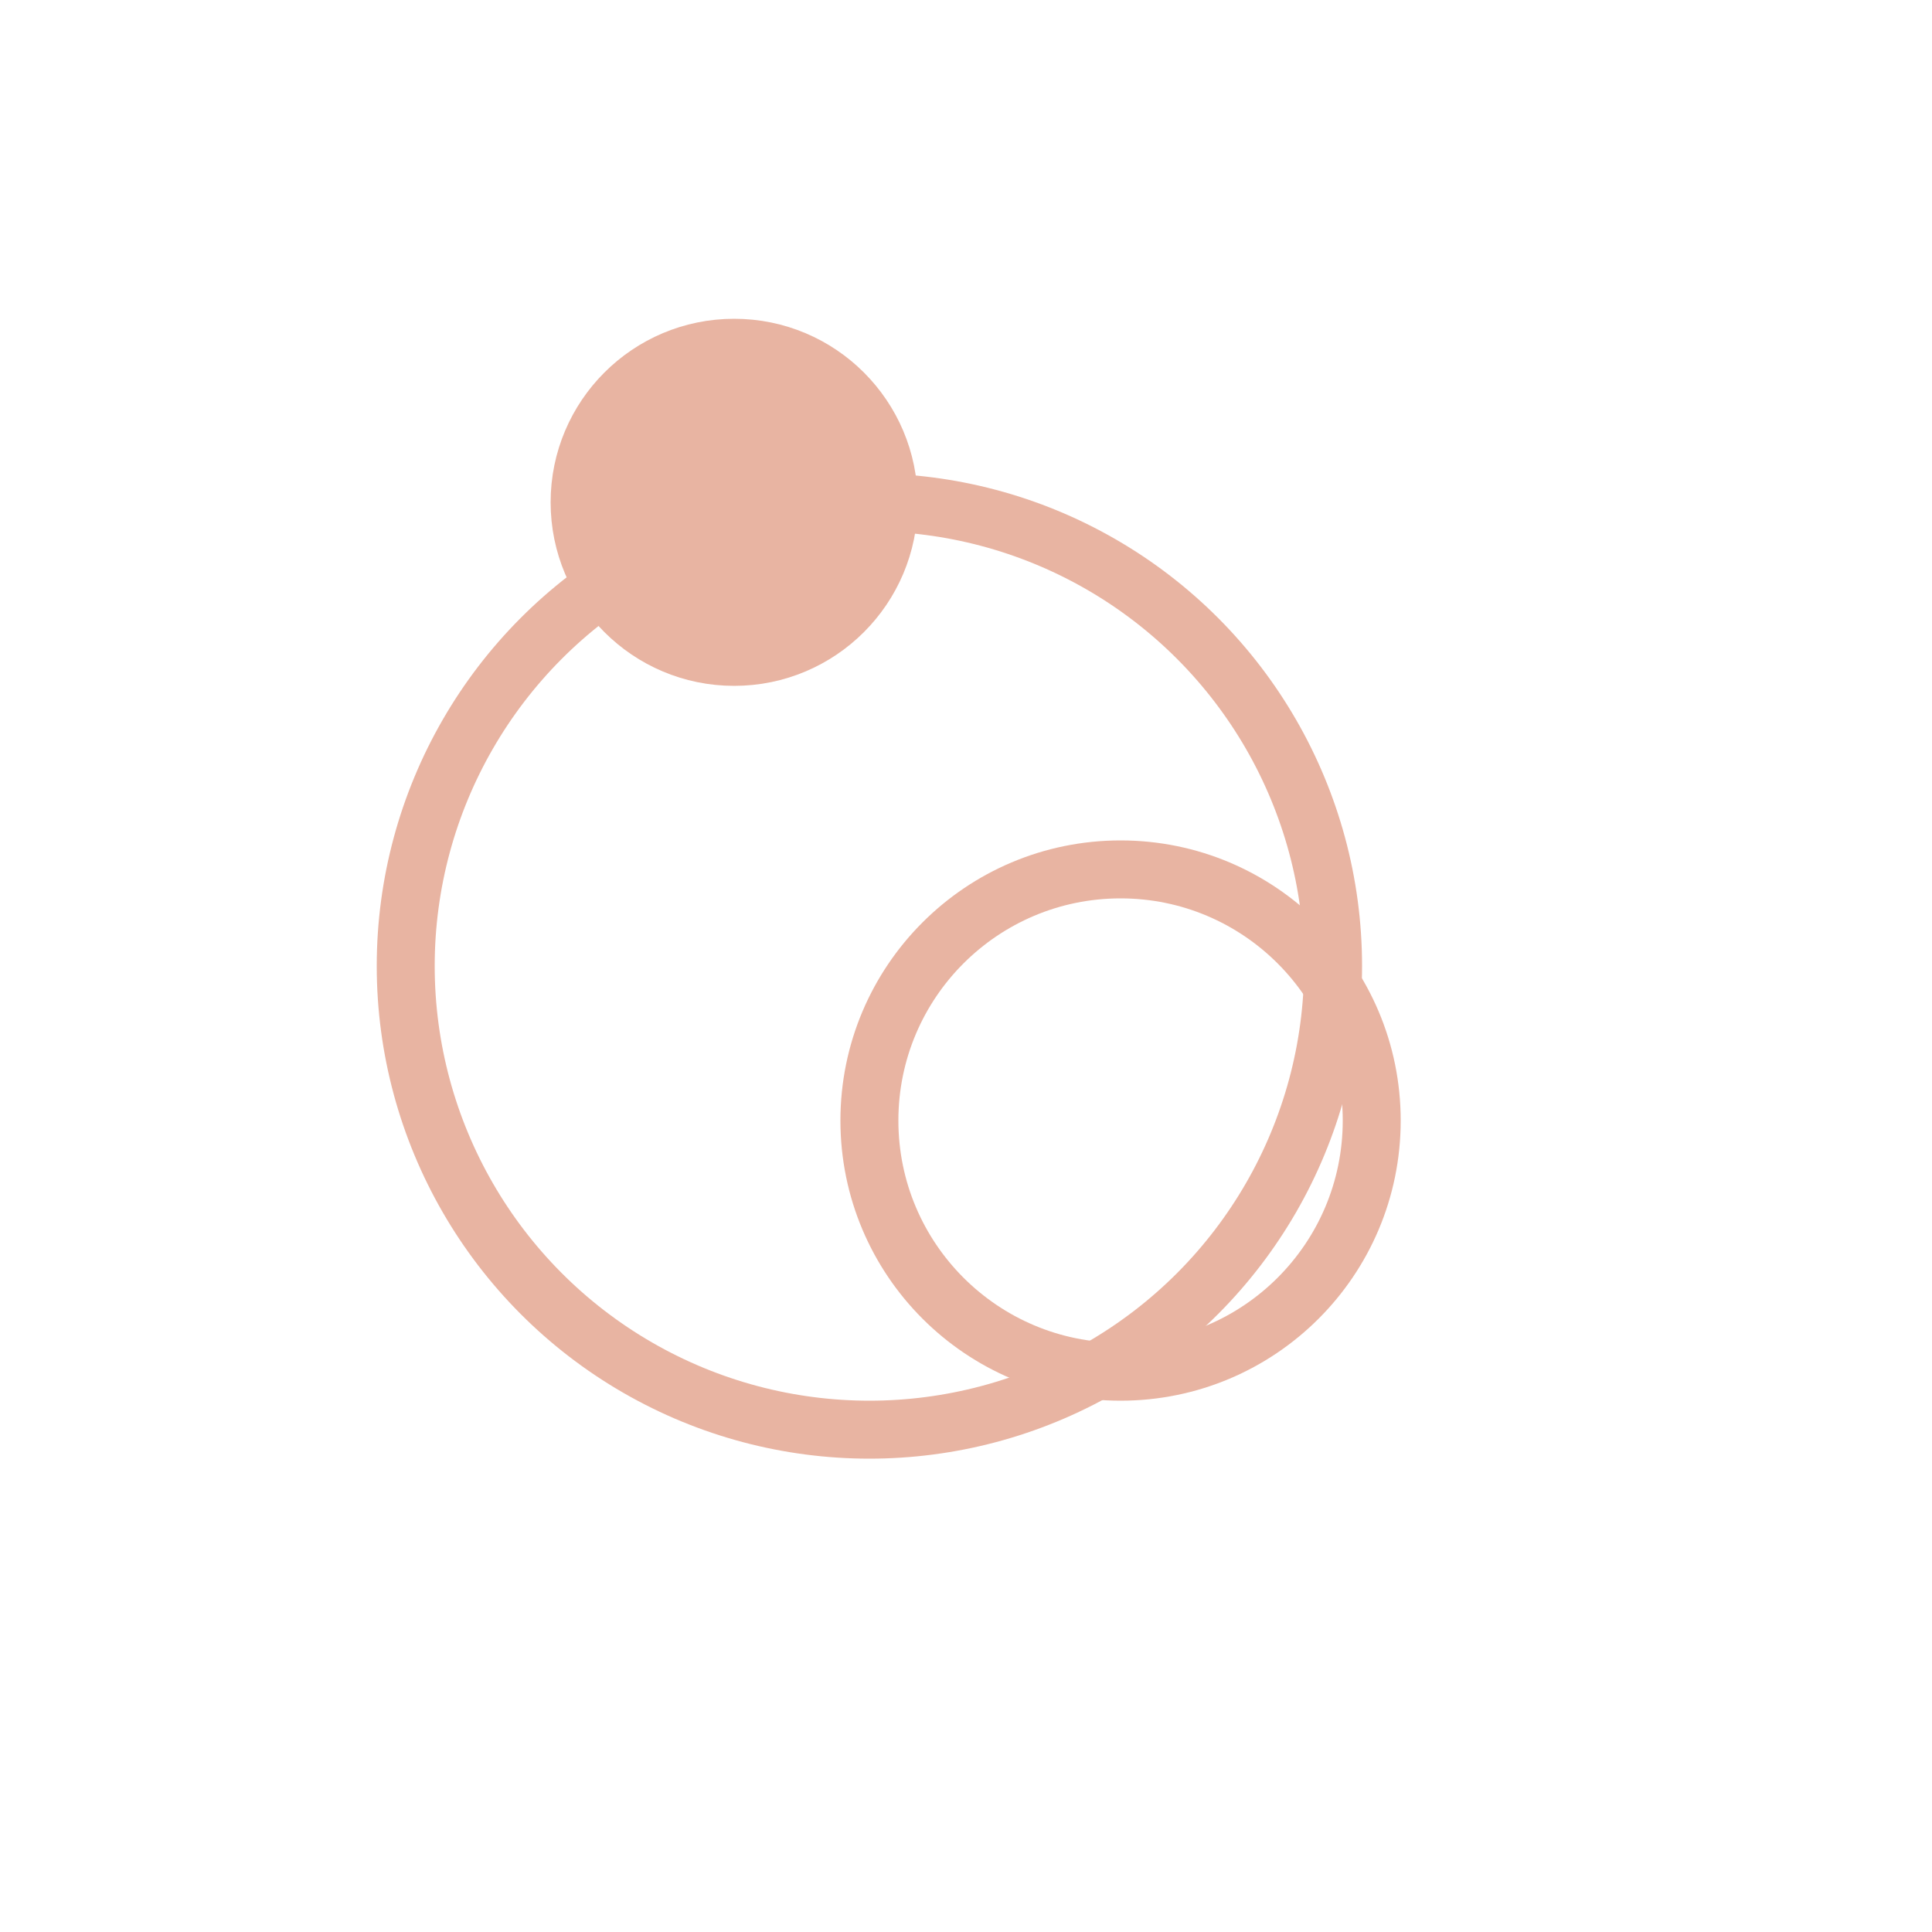 <svg viewBox="0 0 100 100" xmlns="http://www.w3.org/2000/svg">
  <circle cx="45" cy="50" r="24" stroke="#E8B4A2" stroke-width="3" fill="none"/>
  <circle cx="38" cy="26" r="8" stroke="#E8B4A2" stroke-width="3" fill="#E8B4A2"/>
  <circle cx="58" cy="58" r="13" stroke="#E8B4A2" stroke-width="3" fill="none"/>
</svg>
